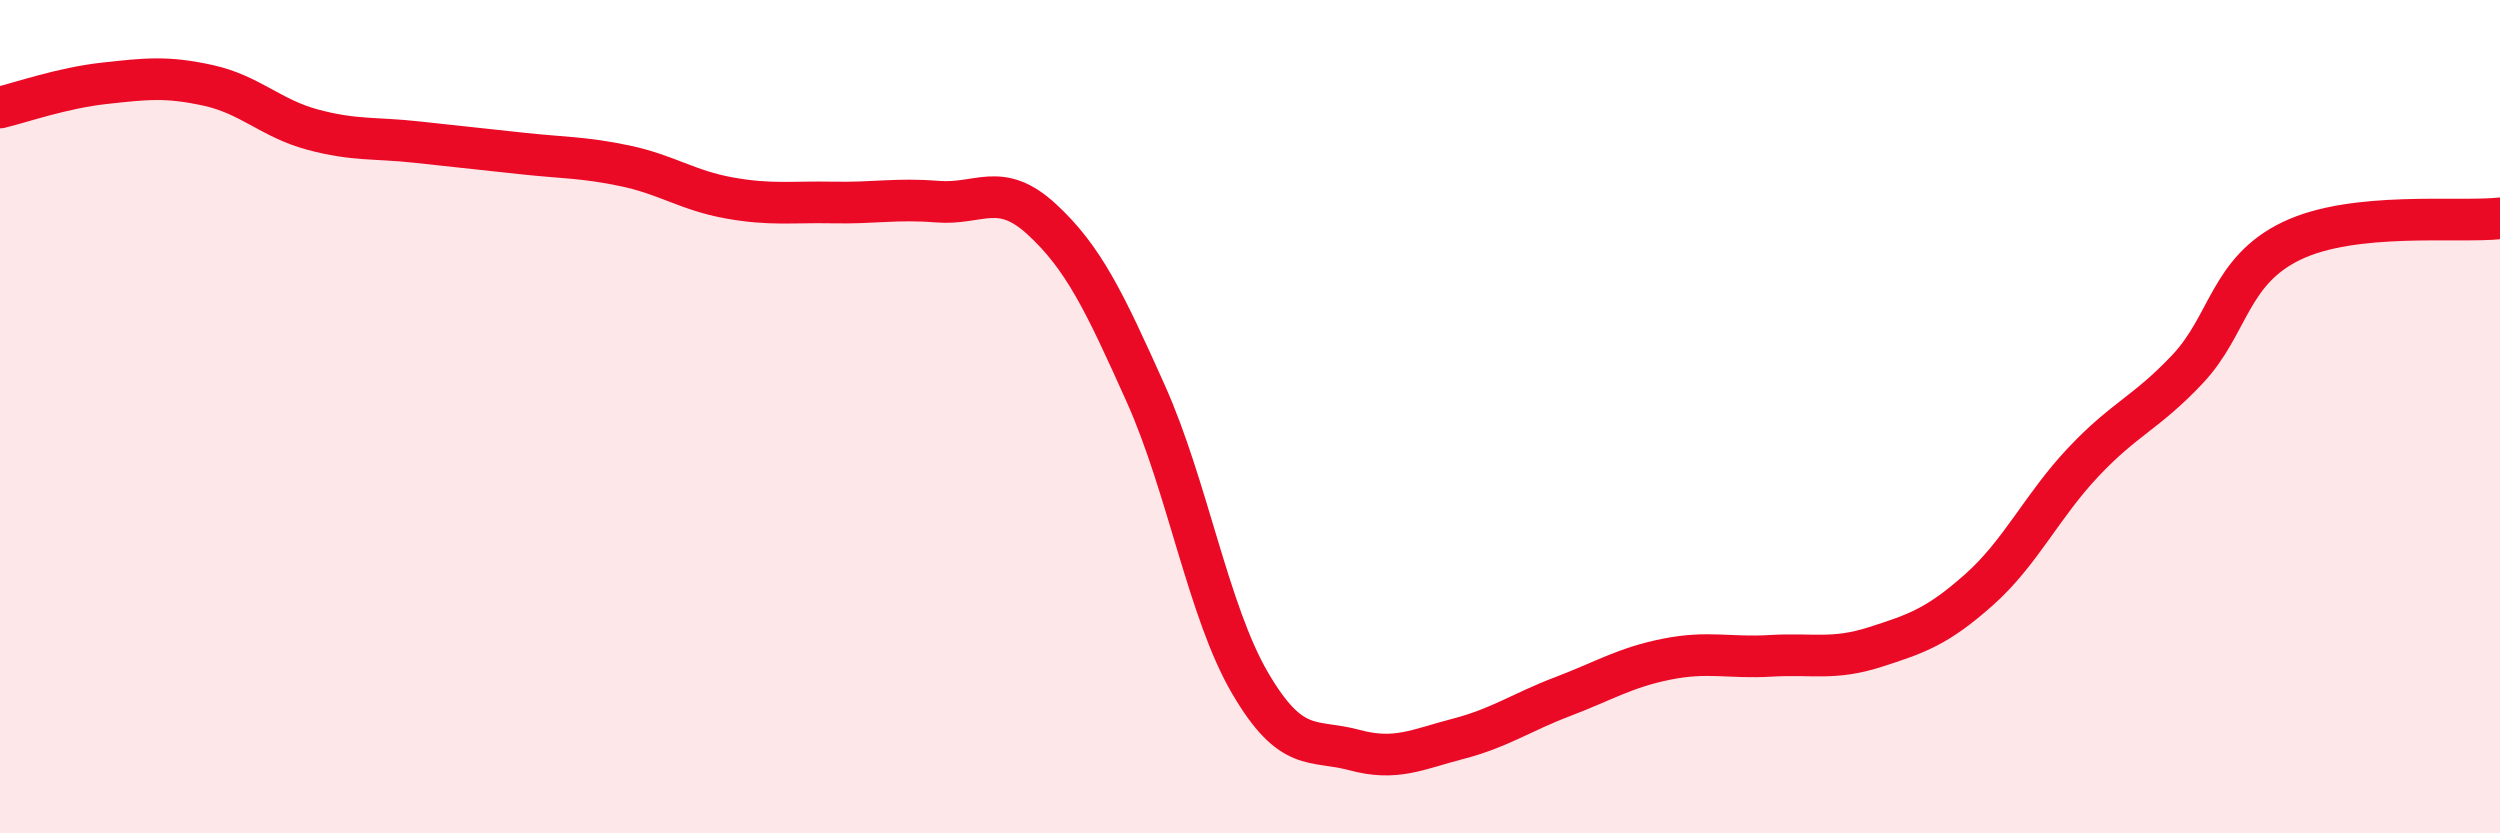 
    <svg width="60" height="20" viewBox="0 0 60 20" xmlns="http://www.w3.org/2000/svg">
      <path
        d="M 0,2.58 C 0.5,2.46 1.5,2.11 2.5,2 C 3.5,1.89 4,1.83 5,2.05 C 6,2.27 6.5,2.84 7.5,3.11 C 8.5,3.38 9,3.3 10,3.41 C 11,3.52 11.5,3.57 12.5,3.68 C 13.5,3.79 14,3.77 15,3.98 C 16,4.19 16.5,4.57 17.5,4.75 C 18.5,4.93 19,4.84 20,4.86 C 21,4.88 21.5,4.76 22.5,4.84 C 23.5,4.92 24,4.34 25,5.26 C 26,6.18 26.5,7.22 27.5,9.45 C 28.5,11.68 29,14.68 30,16.39 C 31,18.1 31.5,17.73 32.5,18 C 33.5,18.27 34,17.99 35,17.73 C 36,17.47 36.5,17.1 37.5,16.72 C 38.5,16.34 39,16.02 40,15.82 C 41,15.62 41.5,15.8 42.5,15.74 C 43.5,15.68 44,15.85 45,15.53 C 46,15.21 46.5,15.04 47.5,14.15 C 48.5,13.26 49,12.15 50,11.09 C 51,10.03 51.5,9.92 52.5,8.86 C 53.5,7.8 53.5,6.5 55,5.78 C 56.5,5.06 59,5.35 60,5.24L60 20L0 20Z"
        fill="#EB0A25"
        opacity="0.1"
        stroke-linecap="round"
        stroke-linejoin="round"
      />
      <path
        d="M 0,2.58 C 0.5,2.46 1.5,2.11 2.5,2 C 3.5,1.89 4,1.83 5,2.05 C 6,2.27 6.5,2.84 7.5,3.11 C 8.5,3.38 9,3.3 10,3.41 C 11,3.52 11.5,3.57 12.5,3.68 C 13.5,3.79 14,3.77 15,3.98 C 16,4.19 16.5,4.57 17.5,4.75 C 18.5,4.93 19,4.84 20,4.86 C 21,4.88 21.5,4.76 22.5,4.84 C 23.5,4.92 24,4.34 25,5.26 C 26,6.18 26.5,7.22 27.5,9.45 C 28.5,11.68 29,14.68 30,16.39 C 31,18.1 31.5,17.73 32.5,18 C 33.5,18.27 34,17.99 35,17.73 C 36,17.47 36.5,17.1 37.5,16.72 C 38.5,16.34 39,16.02 40,15.82 C 41,15.62 41.5,15.8 42.5,15.74 C 43.5,15.68 44,15.85 45,15.53 C 46,15.21 46.5,15.04 47.5,14.15 C 48.5,13.26 49,12.15 50,11.09 C 51,10.03 51.5,9.92 52.5,8.86 C 53.5,7.8 53.5,6.5 55,5.78 C 56.5,5.06 59,5.35 60,5.24"
        stroke="#EB0A25"
        stroke-width="1"
        fill="none"
        stroke-linecap="round"
        stroke-linejoin="round"
      />
    </svg>
  